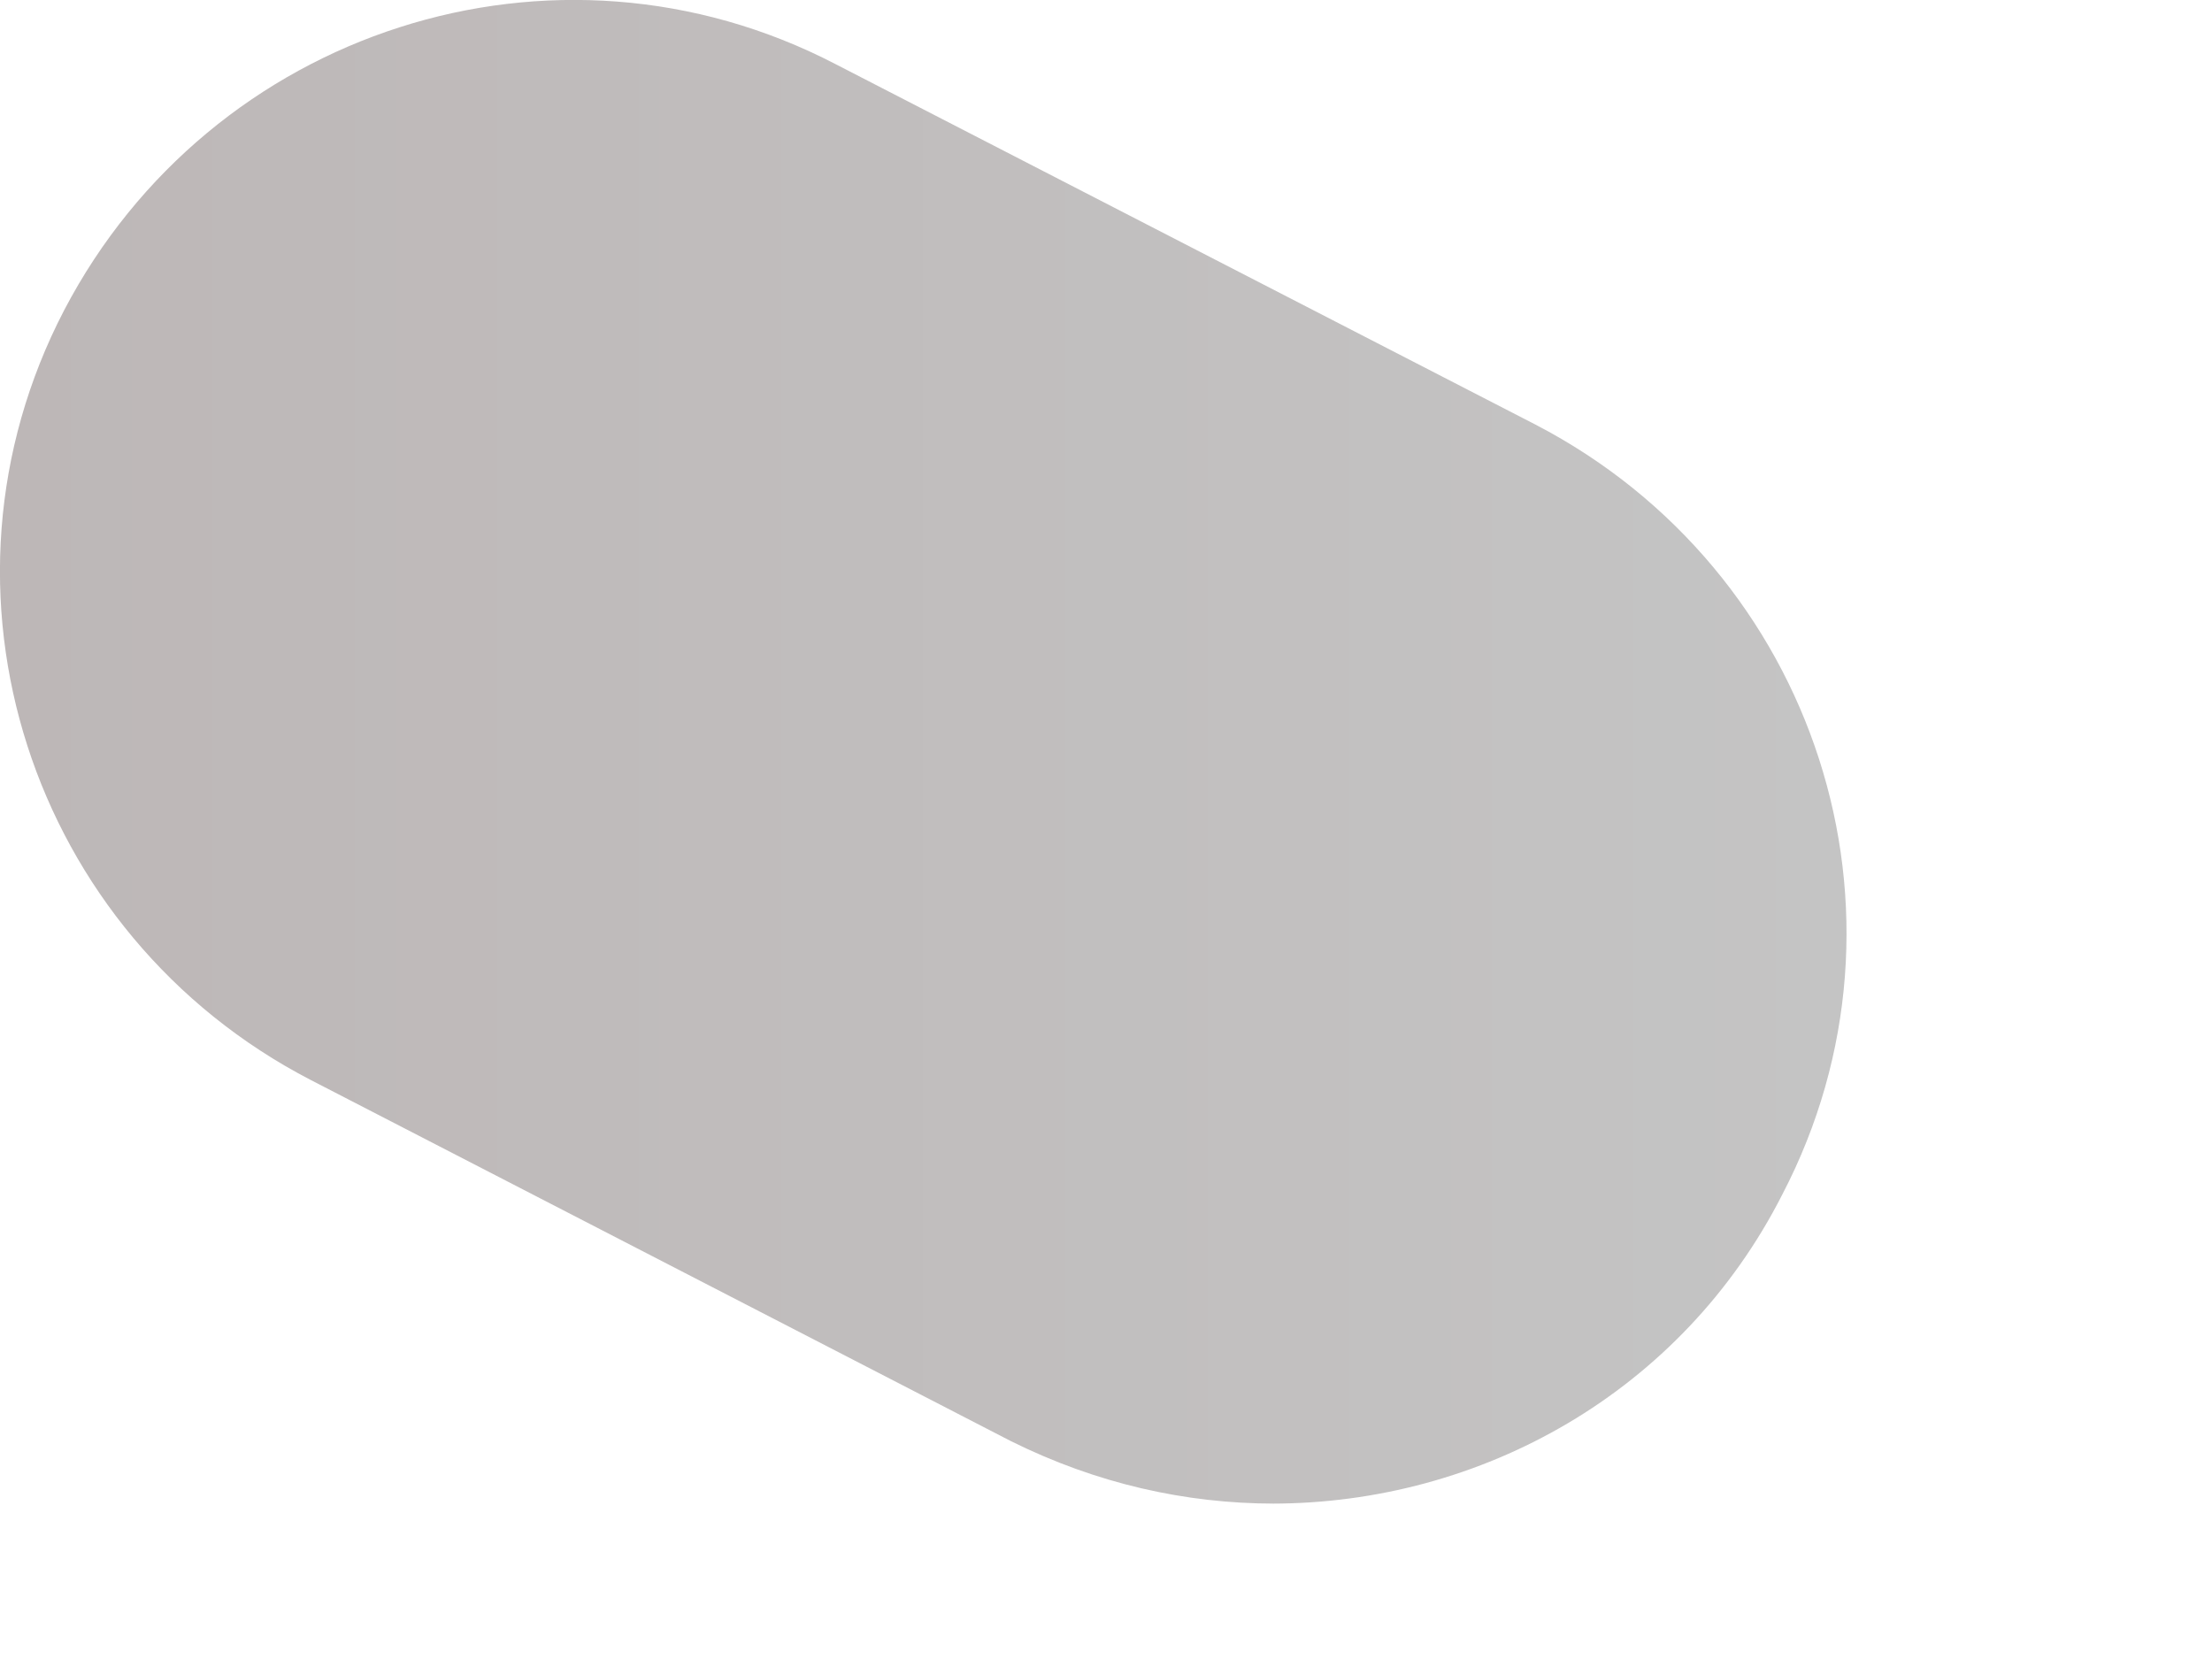 <?xml version="1.0" encoding="utf-8"?>
<svg xmlns="http://www.w3.org/2000/svg" fill="none" height="100%" overflow="visible" preserveAspectRatio="none" style="display: block;" viewBox="0 0 4 3" width="100%">
<path d="M2.305 2.719C2.144 2.719 1.983 2.683 1.828 2.606L0.562 1.953C0.054 1.69 -0.148 1.068 0.116 0.561C0.381 0.054 1.003 -0.148 1.511 0.116L2.777 0.768C3.285 1.032 3.487 1.653 3.223 2.16C3.041 2.518 2.678 2.719 2.3 2.719H2.305Z" fill="url(#paint0_linear_0_1894)" id="Vector"/>
<defs>
<linearGradient gradientUnits="userSpaceOnUse" id="paint0_linear_0_1894" x1="-0.003" x2="3.342" y1="1.358" y2="1.358">
<stop stop-color="#BDB7B7"/>
<stop offset="1" stop-color="#C4C4C4"/>
</linearGradient>
</defs>
</svg>